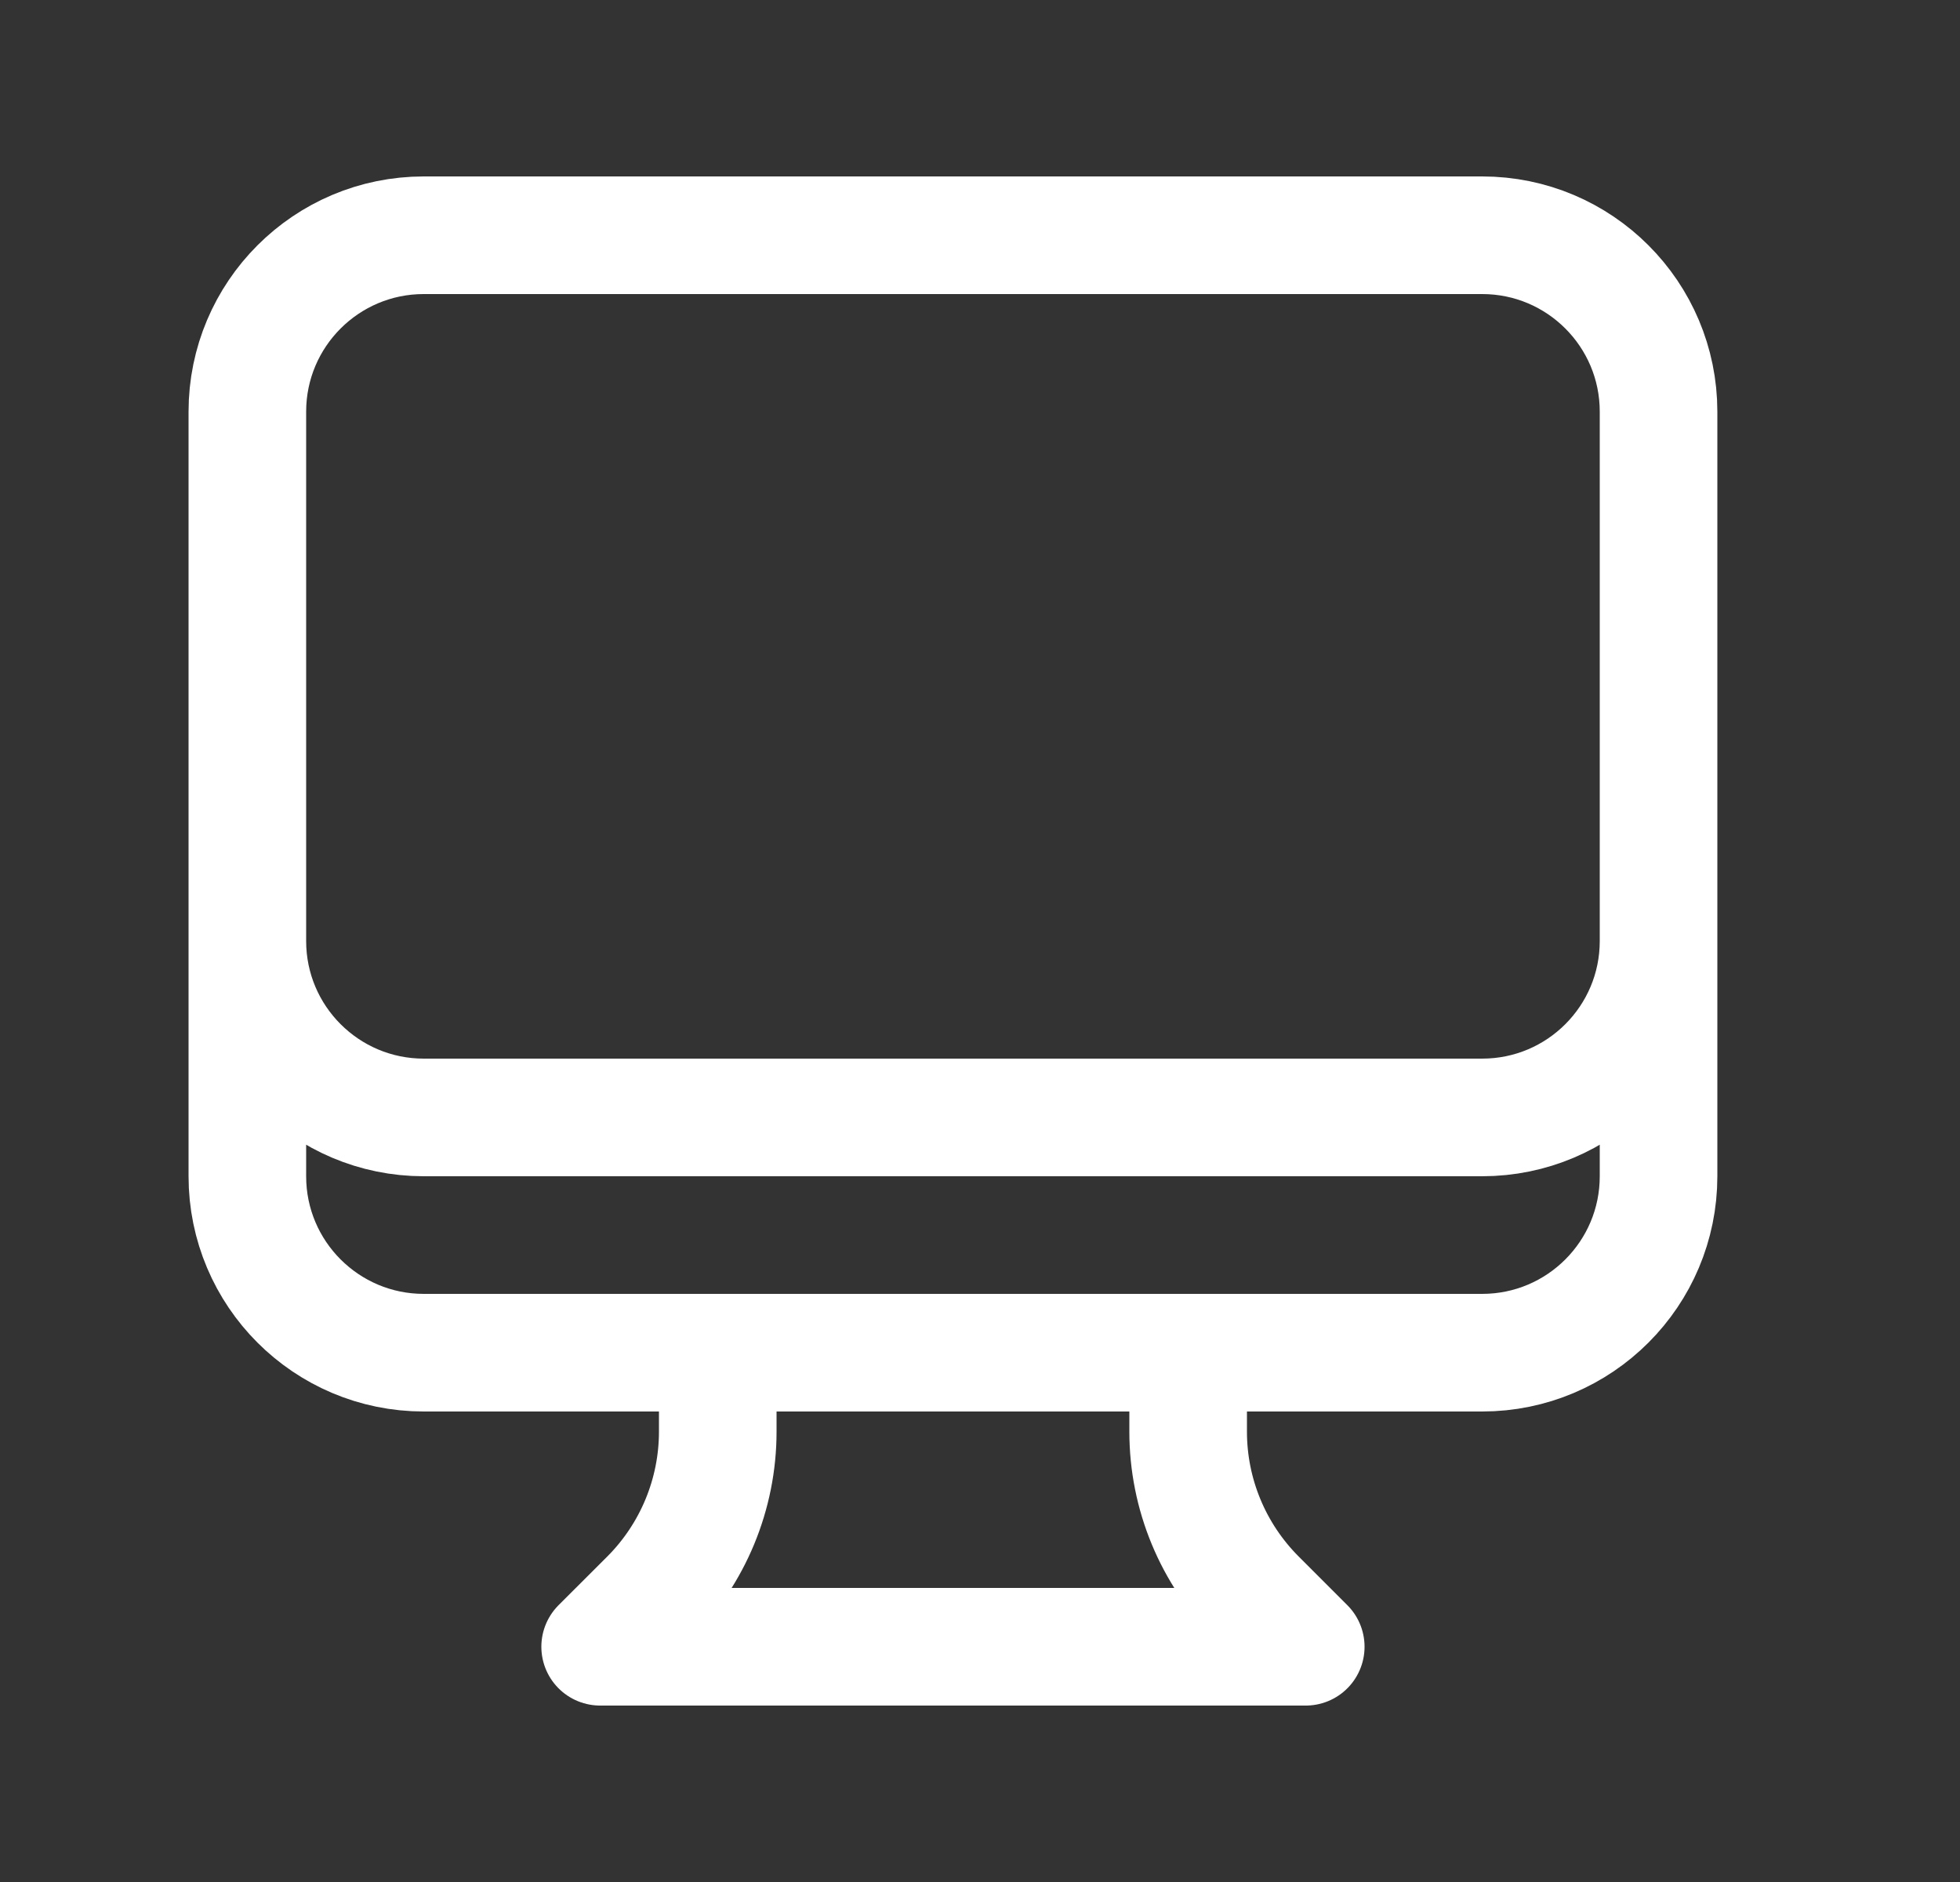 <svg width="25" height="24" viewBox="0 0 25 24" fill="none" xmlns="http://www.w3.org/2000/svg">
<rect x="0" y="0" width="25" height="24" fill="#333333" stroke="none"/>
<path d="M9.155 17.25V18.257C9.155 19.053 8.839 19.816 8.277 20.379L7.655 21H16.655L16.034 20.379C15.471 19.816 15.155 19.053 15.155 18.257V17.25M21.155 5.25V15C21.155 16.243 20.148 17.25 18.905 17.25H5.405C4.163 17.25 3.155 16.243 3.155 15V5.25M21.155 5.25C21.155 4.007 20.148 3 18.905 3H5.405C4.163 3 3.155 4.007 3.155 5.25M21.155 5.25V12C21.155 13.243 20.148 14.25 18.905 14.25H5.405C4.163 14.25 3.155 13.243 3.155 12V5.25" stroke="white" stroke-width="1.5" stroke-linecap="round" stroke-linejoin="round"/>
</svg>

